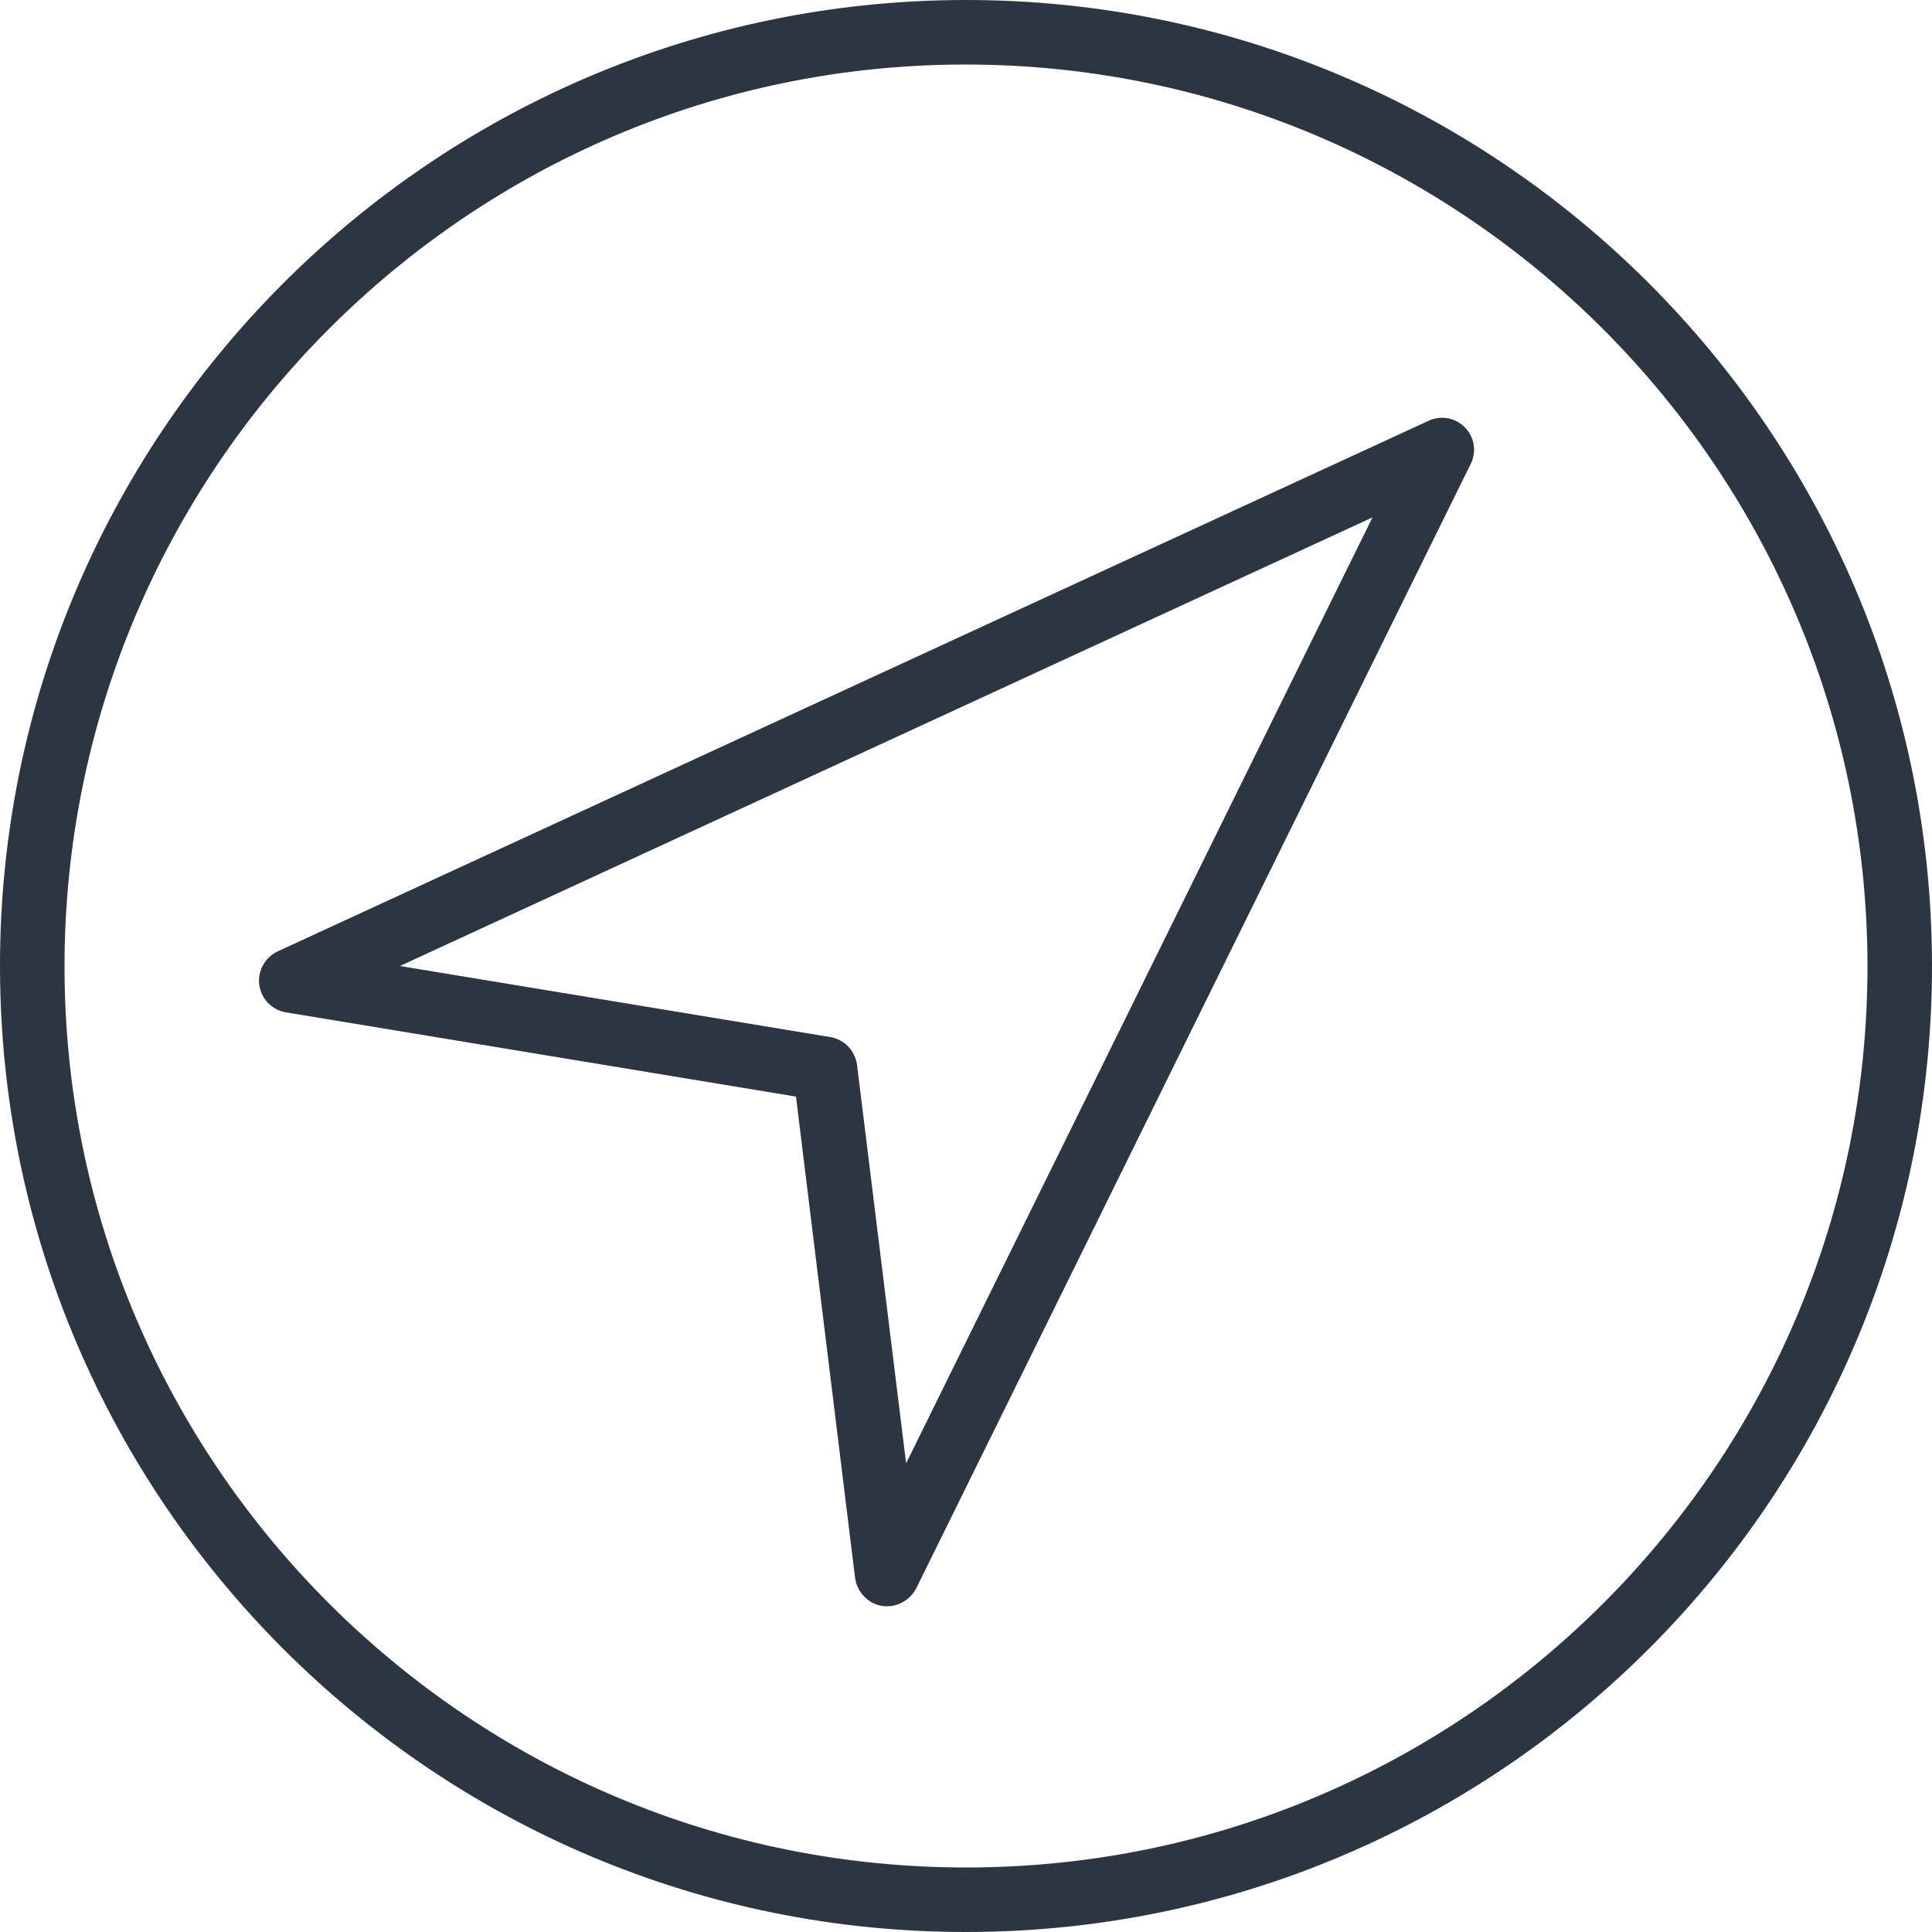 <?xml version="1.0" encoding="utf-8"?>
<!-- Generator: Adobe Illustrator 21.1.0, SVG Export Plug-In . SVG Version: 6.00 Build 0)  -->
<svg version="1.1" id="Layer_1" xmlns="http://www.w3.org/2000/svg" xmlns:xlink="http://www.w3.org/1999/xlink" x="0px" y="0px"
	 viewBox="0 0 500 500" style="enable-background:new 0 0 500 500;" xml:space="preserve">
<style type="text/css">
	.st0{fill:#2C3643;}
	.st1{fill:#2C3643;stroke:#2C3643;stroke-width:4;stroke-miterlimit:10;}
	.st2{fill:none;stroke:#2C3643;stroke-width:17;stroke-miterlimit:10;}
</style>
<g>
	<path class="st0" d="M369.7,108.9L71.9,246.2c-3.3,1.5-5.3,5.1-4.8,8.7c0.5,3.6,3.3,6.5,6.9,7.1l132,21.8l15.3,124.6
		c0.5,3.6,3.3,6.6,6.9,7.2c0.5,0.1,0.9,0.1,1.4,0.1c3.1,0,6-1.8,7.5-4.6l143.5-291c1.6-3.2,1-7-1.5-9.5
		C376.7,108.1,372.9,107.4,369.7,108.9z M234.5,378.7l-12.7-103.1c-0.5-3.7-3.3-6.6-6.9-7.2L103.5,250l251.7-116.1L234.5,378.7z"/>
	<path class="st0" d="M249.5,0C111.7,0.3-0.3,112.6,0,250.5S112.6,500.3,250.5,500S500.3,387.4,500,249.5S387.4-0.3,249.5,0z
		 M250.5,483.3C121.8,483.6,16.9,379.1,16.7,250.5S120.9,16.9,249.5,16.7s233.5,104.2,233.8,232.9S379.1,483.1,250.5,483.3z"/>
</g>
</svg>
